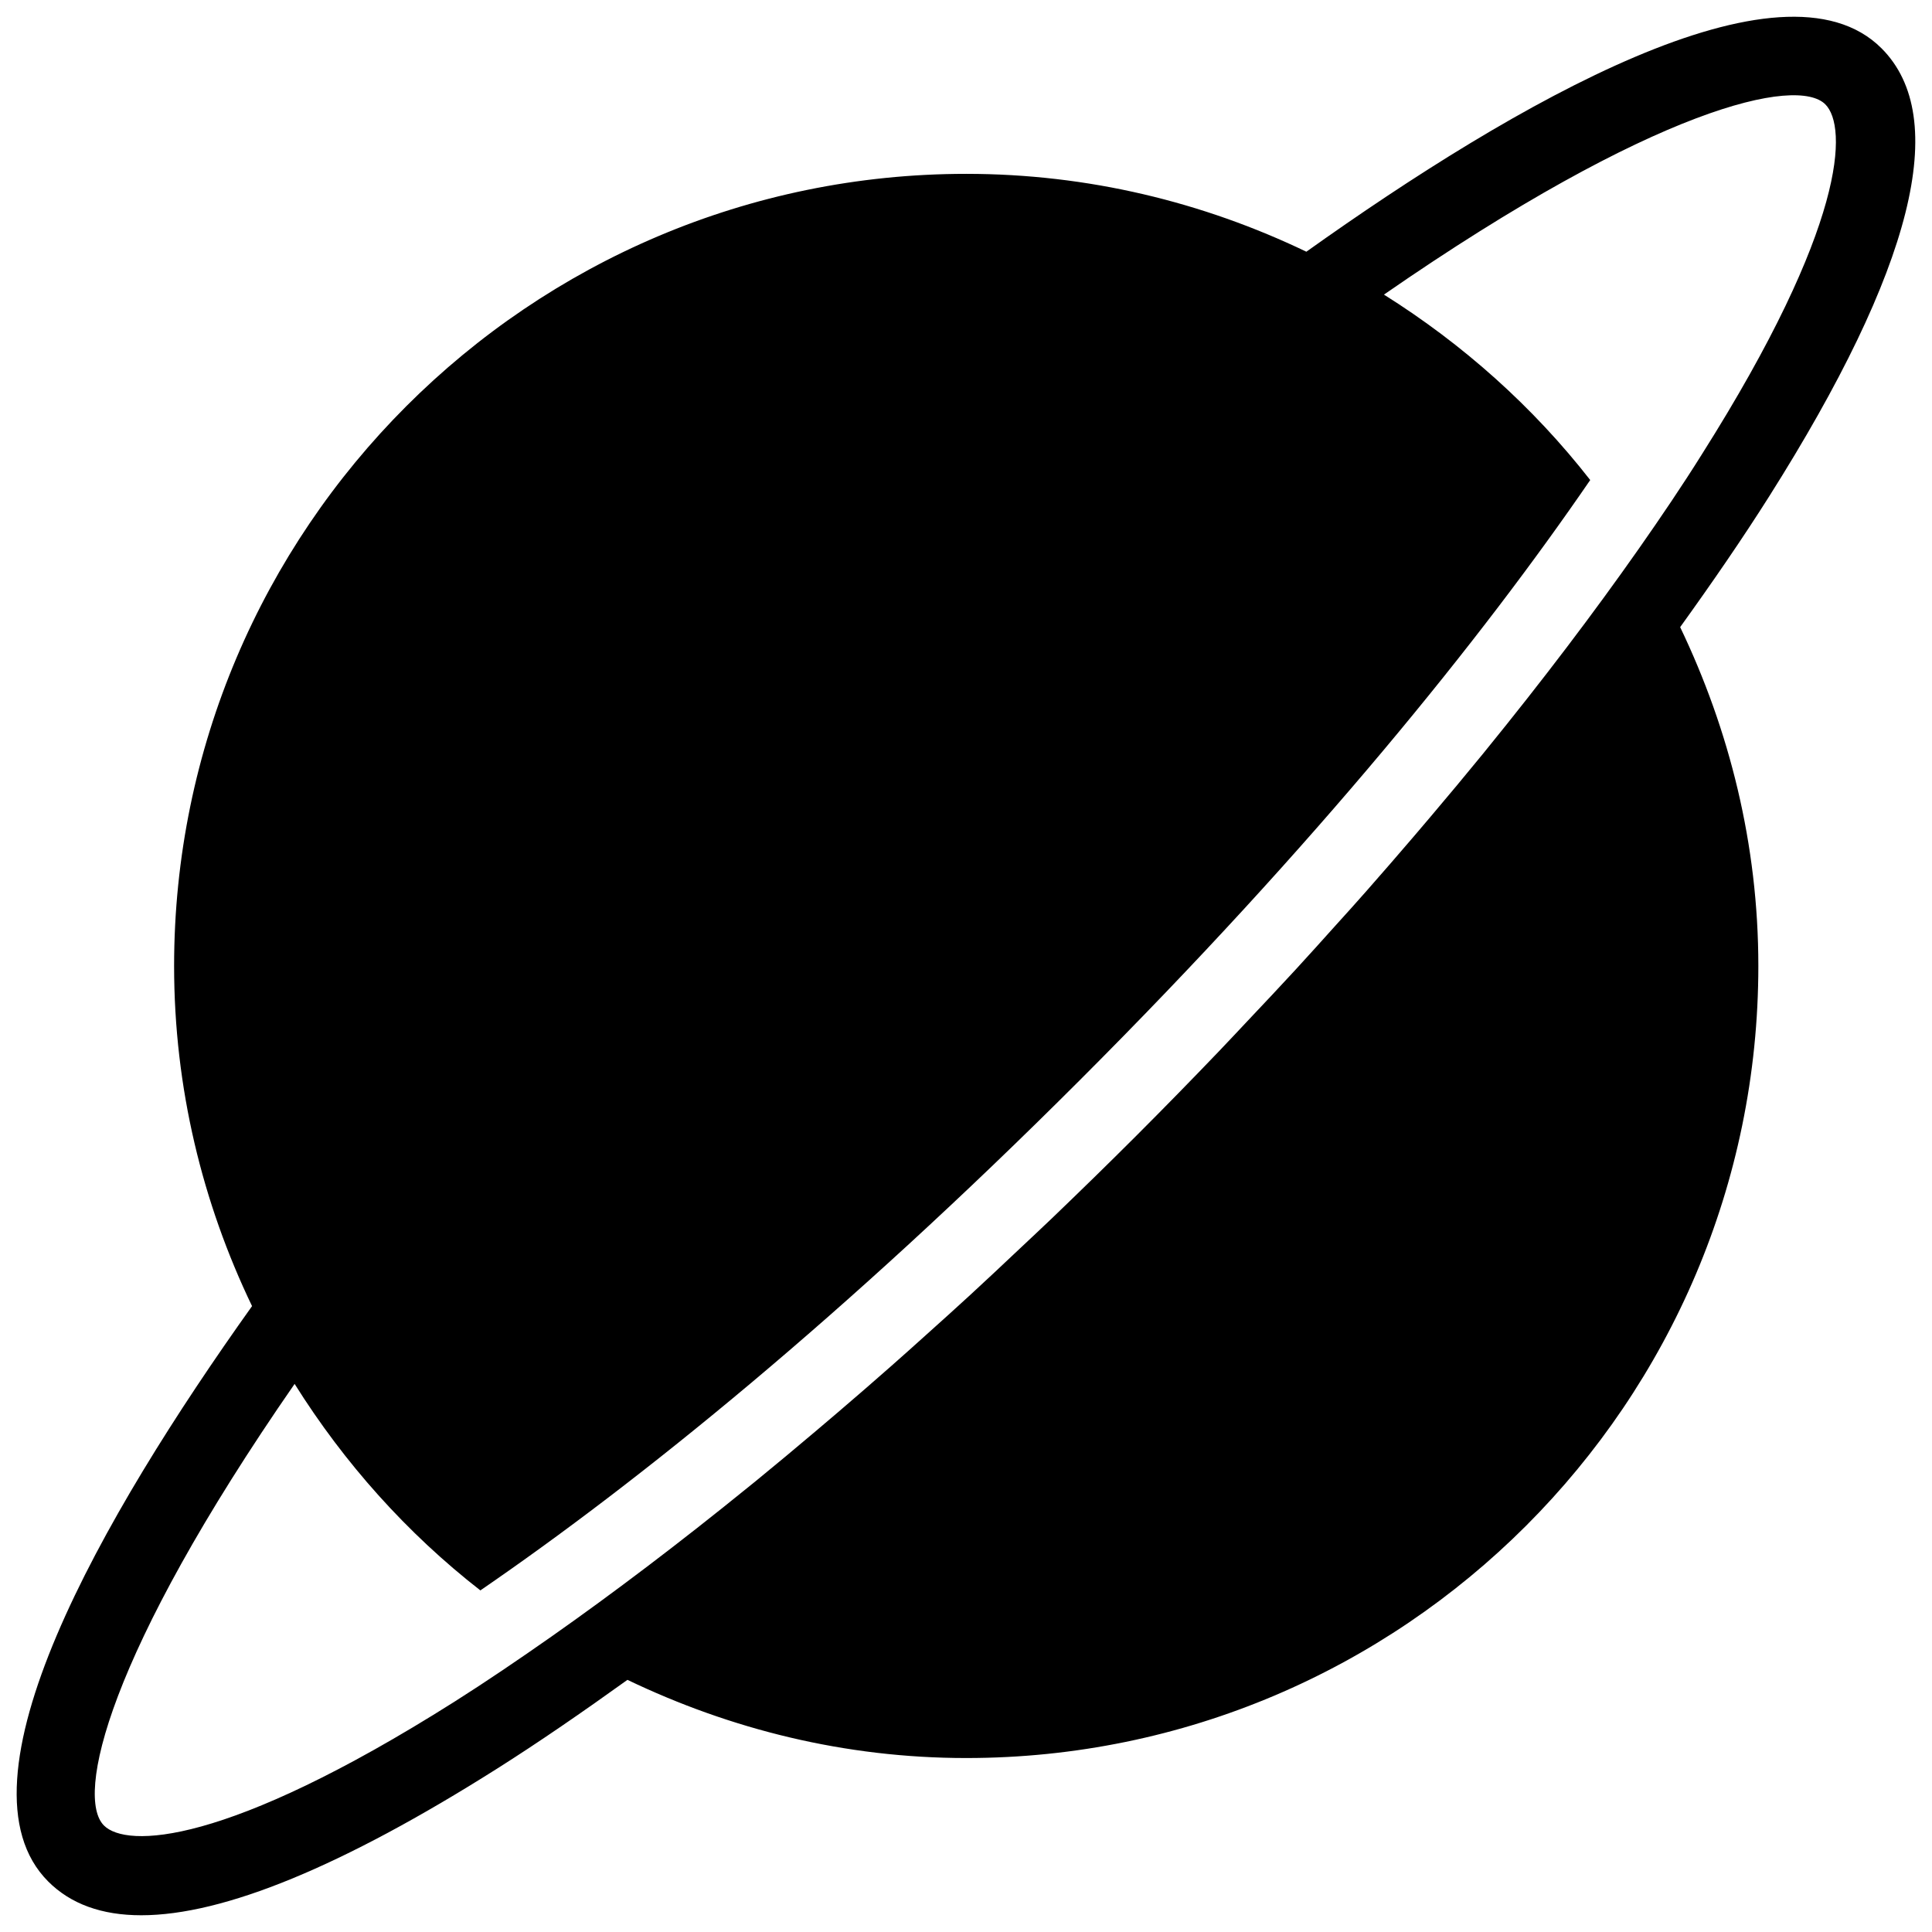<?xml version="1.0" encoding="UTF-8"?>
<!-- Uploaded to: SVG Repo, www.svgrepo.com, Generator: SVG Repo Mixer Tools -->
<svg width="800px" height="800px" version="1.1" viewBox="144 144 512 512" xmlns="http://www.w3.org/2000/svg">
 <defs>
  <clipPath id="a">
   <path d="m148.09 148.09h503.81v503.81h-503.81z"/>
  </clipPath>
 </defs>
 <g clip-path="url(#a)">
  <path d="m642.62 156.8c-26.324-26.324-97.023 14.422-152.42 53.906-27.332-13.117-57.836-20.633-90.141-20.633-115.75 0-209.92 94.172-209.92 209.92 0 32.309 7.516 62.809 20.656 90.141-39.781 55.777-80.293 126.2-54.012 152.49 5.961 5.961 14.191 8.941 24.645 8.941 21.832 0 53.363-12.973 94.234-38.812 11.125-7.031 22.754-15.051 34.617-23.574 27.27 13.078 57.582 20.719 89.781 20.719 115.75 0 209.92-94.172 209.92-209.92 0-32.203-7.66-62.516-20.719-89.781 8.523-11.84 16.52-23.469 23.531-34.555 38.227-60.461 48.238-100.43 29.828-118.84zm-64.383 132.71c-11.734 16.73-25.336 34.699-40.684 53.57-0.211 0.25-0.418 0.504-0.629 0.777-4.473 5.481-9.133 11.062-13.898 16.688-1.469 1.742-2.938 3.465-4.43 5.207-4.074 4.766-8.25 9.574-12.531 14.441-2.602 2.961-5.269 5.918-7.957 8.879-3.57 3.969-7.117 7.934-10.812 11.945-4.008 4.367-8.145 8.734-12.281 13.121-2.707 2.856-5.332 5.711-8.102 8.586-7.137 7.453-14.402 14.883-21.832 22.316-7.41 7.41-14.84 14.652-22.273 21.789-2.961 2.856-5.898 5.543-8.836 8.332-4.305 4.051-8.586 8.102-12.891 12.051-4.008 3.695-7.977 7.242-11.945 10.812-3 2.688-5.984 5.394-8.984 8.02-4.746 4.176-9.445 8.27-14.129 12.258-1.91 1.637-3.82 3.254-5.731 4.871-5.414 4.578-10.789 9.07-16.059 13.371-0.609 0.504-1.238 0.988-1.848 1.492-18.348 14.906-35.855 28.148-52.188 39.633-8.797 6.172-17.465 12.051-25.82 17.34-60.773 38.414-86.906 38.688-92.828 32.77-7.559-7.559 0.691-45.113 50.527-117.03 13.141 20.973 29.766 39.57 49.227 54.727 41.984-28.801 96.25-72.613 158.91-135.27 62.684-62.684 106.43-116.99 135.21-158.99-15.156-19.438-33.734-36-54.664-49.141 71.961-49.812 109.5-57.895 116.97-50.422 5.898 5.898 5.648 32.074-32.727 92.766-5.074 8.117-10.781 16.555-16.766 25.098z"/>
 </g>
</svg>